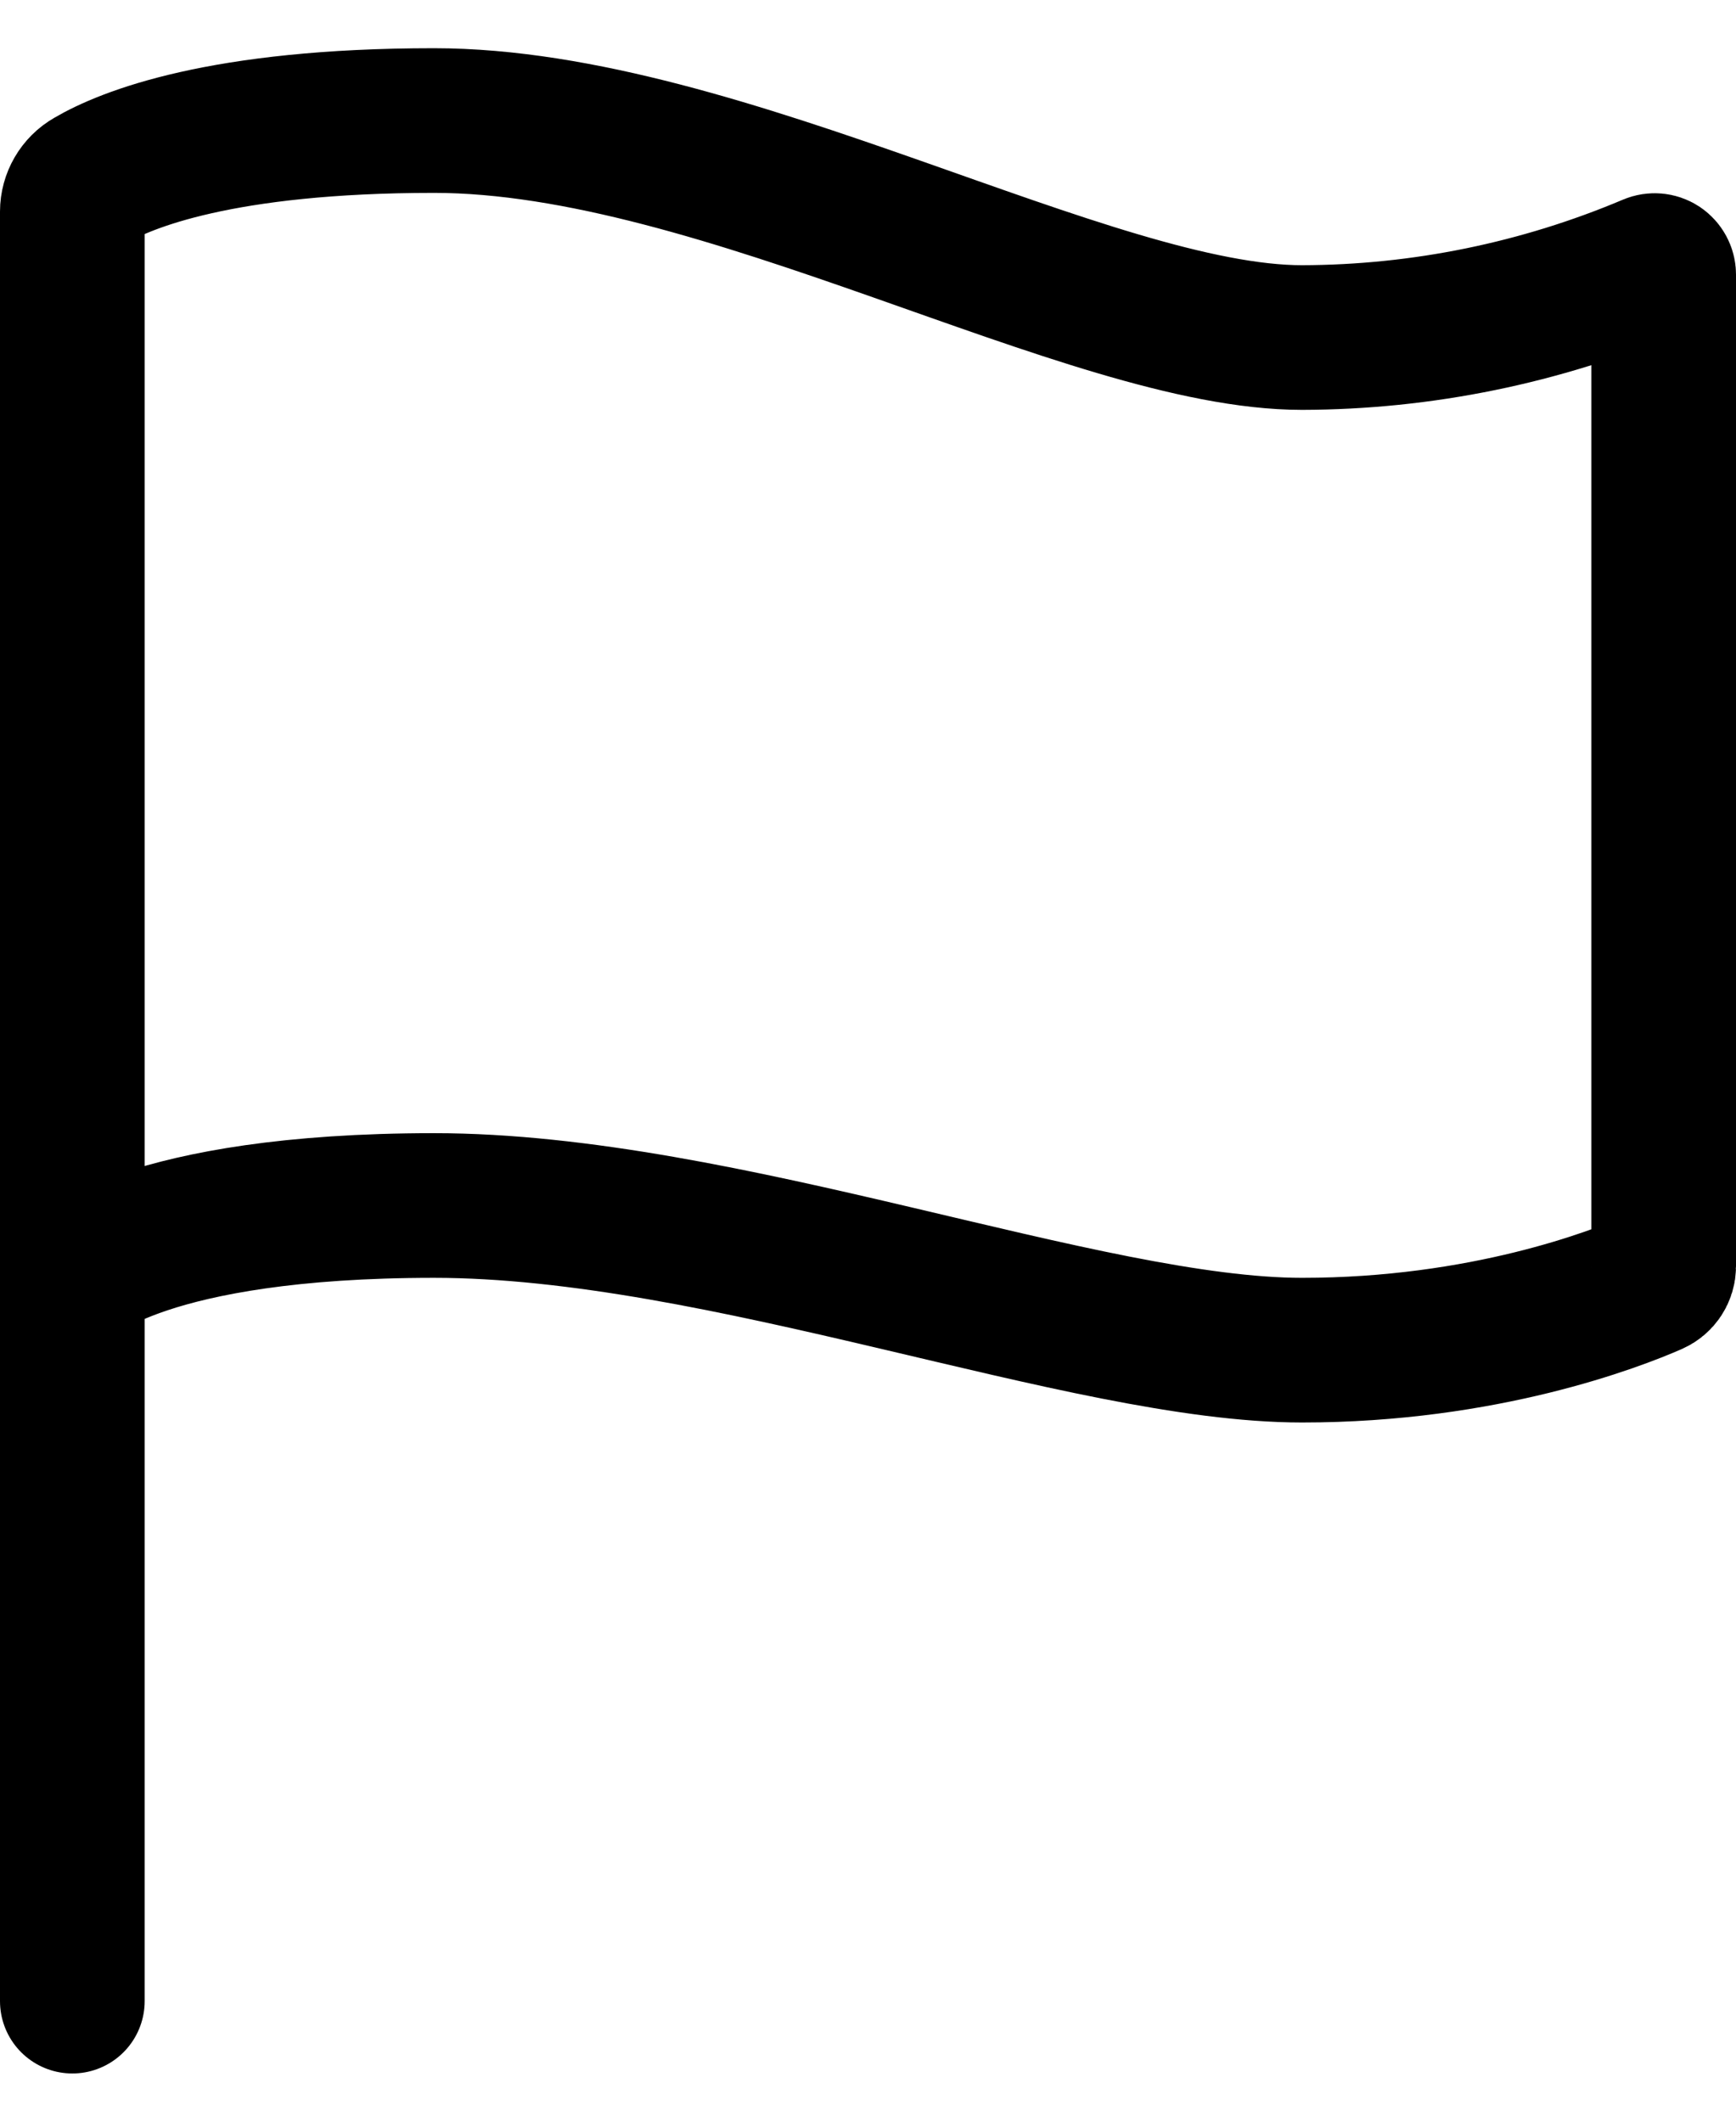 <svg width="18" height="22" viewBox="0 0 18 22" fill="none" xmlns="http://www.w3.org/2000/svg">
<path d="M0.75 20.75V2.194C0.75 2.061 0.822 1.937 0.938 1.871C1.304 1.656 2.293 1.25 4.5 1.25C7.5 1.25 11.297 3.5 13.5 3.5C14.744 3.497 15.975 3.245 17.12 2.761C17.149 2.749 17.182 2.752 17.208 2.769C17.234 2.787 17.25 2.816 17.25 2.848V13.13C17.25 13.204 17.206 13.271 17.138 13.301C16.752 13.47 15.39 14 13.5 14C11.25 14 7.5 12.5 4.5 12.5C1.5 12.5 0.75 13.25 0.75 13.25" stroke="black" stroke-width="1.5" stroke-linecap="round"/>
</svg>
